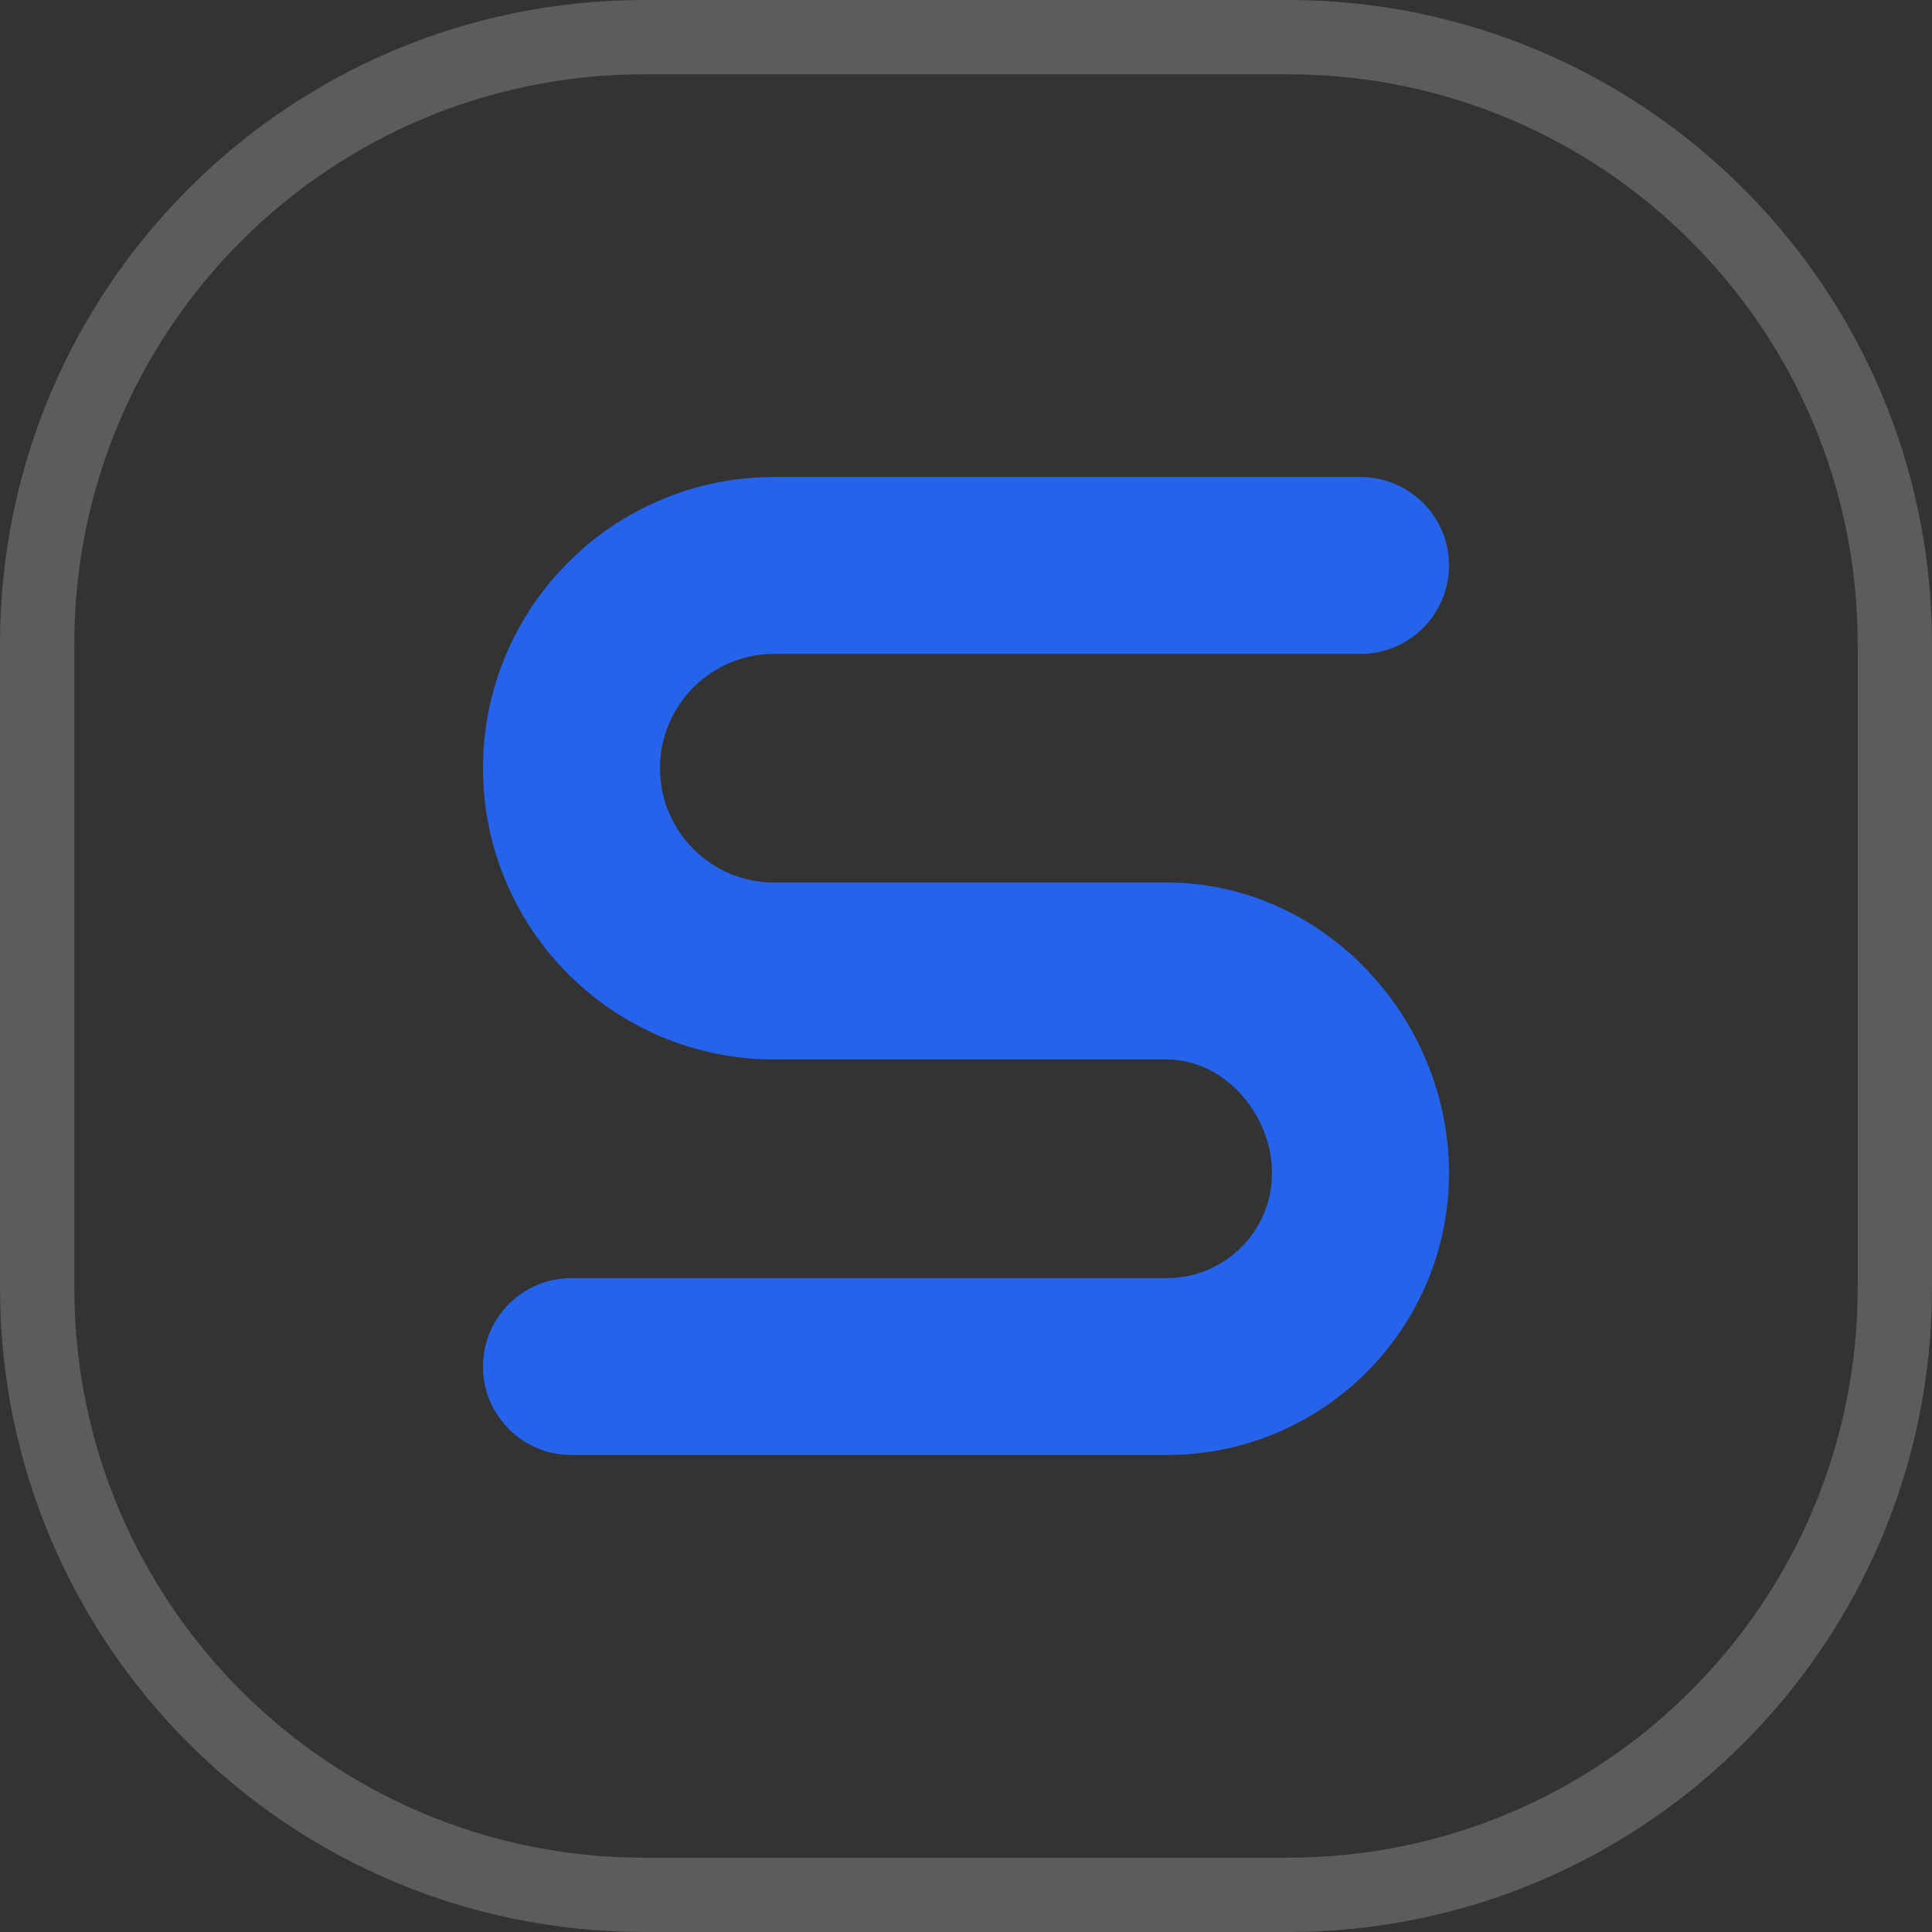 <svg width="26" height="26" viewBox="0 0 26 26" fill="none" xmlns="http://www.w3.org/2000/svg">
<rect x="0" y="0" width="26" height="26" fill="#333333" stroke="none"/>
<path opacity="0.2" d="M8.667 0.5H17.333C21.844 0.5 25.5 4.156 25.5 8.667V17.333C25.5 21.843 21.844 25.5 17.333 25.5H8.667C4.156 25.5 0.5 21.843 0.5 17.333V8.667C0.5 4.156 4.156 0.5 8.667 0.5Z" stroke="white"/>
<path fill-rule="evenodd" clip-rule="evenodd" d="M6.5 10.338C6.5 8.173 8.255 6.419 10.42 6.419L18.309 6.419C18.967 6.419 19.5 6.952 19.5 7.609V7.609C19.5 8.267 18.967 8.8 18.309 8.8L10.42 8.8C9.57 8.8 8.882 9.489 8.882 10.338C8.882 11.188 9.57 11.877 10.42 11.877L15.704 11.877C17.801 11.877 19.5 13.689 19.5 15.786C19.5 17.882 17.801 19.581 15.704 19.581H7.691C7.033 19.581 6.5 19.048 6.5 18.391V18.391C6.5 17.733 7.033 17.2 7.691 17.2H15.704C16.485 17.2 17.118 16.567 17.118 15.786C17.118 15.005 16.485 14.258 15.704 14.258H10.42C8.255 14.258 6.5 12.503 6.5 10.338Z" fill="#2563EB"/>
</svg>
